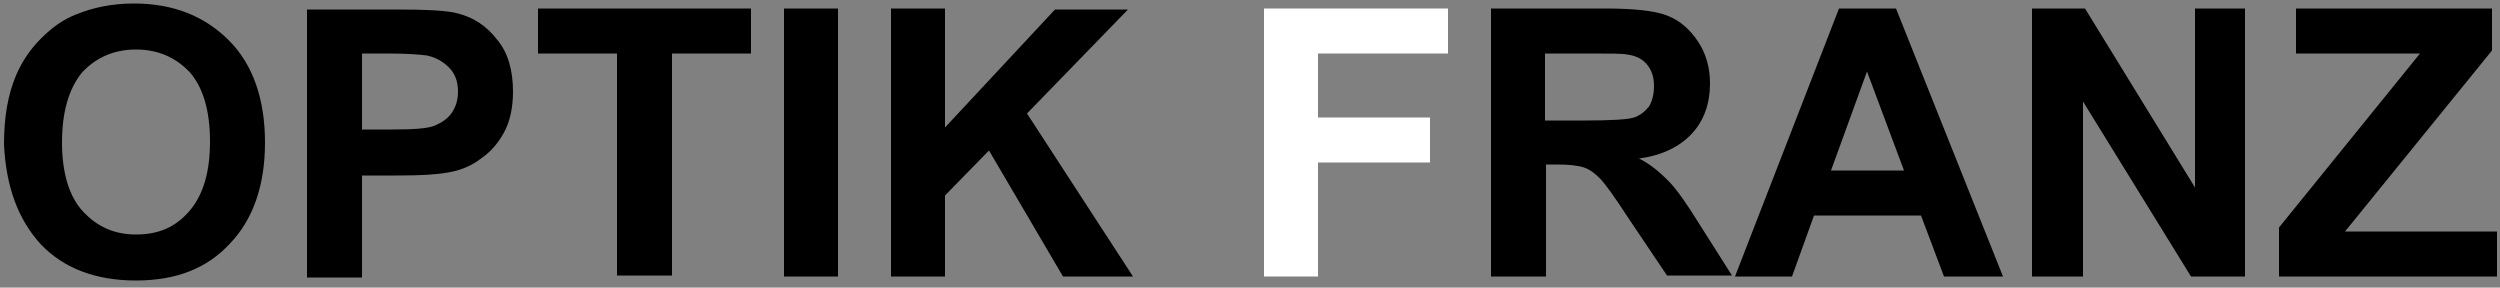 <?xml version="1.0" encoding="UTF-8"?>
<svg id="Ebene_1" xmlns="http://www.w3.org/2000/svg" version="1.1" viewBox="0 0 250 28.76">
  <rect x="0" y="0" width="250" height="28.76" fill="#808080" stroke="none"/>
  <!-- Generator: Adobe Illustrator 29.5.1, SVG Export Plug-In . SVG Version: 2.1.0 Build 141)  -->
  <defs>
    <style>
      .st0 {
        fill: #fff;
      }
    </style>
  </defs>
  <path d="M249.7,27.65v-4.5h-15.2l14.7-18.1V.85h-19.6v4.5h12.4l-14.1,17.4v4.9h21.8ZM208.3,27.65V10.15l10.8,17.5h5.4V.85h-5v17.9L208.5.85h-5.3v26.8s5.1,0,5.1,0ZM183.1,17.05l3.6-9.9,3.7,9.9h-7.3ZM189.6.85h-5.7l-10.4,26.8h5.7l2.2-6.1h10.7l2.3,6.1h5.9L189.6.85ZM154.6,5.35h4.2c2.2,0,3.5,0,3.9.1.9.1,1.6.5,2,1,.5.6.7,1.3.7,2.2,0,.8-.2,1.5-.5,2-.4.5-.9.9-1.5,1.1-.6.2-2.3.3-4.9.3h-4v-6.7h.1ZM154.6,27.65v-11.2h1.1c1.2,0,2.1.1,2.7.3.6.2,1.1.6,1.6,1.1s1.5,1.9,2.8,3.9l3.9,5.8h6.5l-3.3-5.2c-1.3-2.1-2.3-3.5-3.1-4.3s-1.7-1.6-2.9-2.2c2.3-.3,4.1-1.2,5.3-2.5s1.8-3,1.8-5c0-1.6-.4-3-1.2-4.2s-1.8-2.1-3.1-2.6-3.4-.7-6.2-.7h-11.4v26.8s5.5,0,5.5,0Z"/>
  <polygon class="st0" points="126.4 .85 126.4 27.65 131.8 27.65 131.8 16.25 143 16.25 143 11.75 131.8 11.75 131.8 5.35 144.8 5.35 144.8 .85 126.4 .85"/>
  <path d="M94.5,27.65v-8.1l4.4-4.5,7.4,12.6h7l-10.6-16.3L112.8.95h-7.3l-11,11.8V.85h-5.4v26.8h5.4ZM83.8.85h-5.4v26.8h5.4V.85ZM67.2,27.65V5.35h7.9V.85h-21.3v4.5h7.9v22.2h5.5v.1ZM38.8,5.35c1.9,0,3.2.1,3.9.2.9.2,1.6.6,2.2,1.2s.9,1.4.9,2.4c0,.8-.2,1.5-.6,2.1-.4.6-1,1-1.7,1.3s-2.1.4-4.3.4h-3v-7.6s2.6,0,2.6,0ZM36.2,27.65v-10.1h3.5c2.4,0,4.3-.1,5.6-.4.9-.2,1.9-.6,2.8-1.3.9-.6,1.7-1.5,2.3-2.6s.9-2.5.9-4.1c0-2.1-.5-3.9-1.6-5.2-1-1.3-2.3-2.2-3.9-2.6-1-.3-3.1-.4-6.4-.4h-8.7v26.8h5.5v-.1ZM8.2,7.25c1.4-1.5,3.2-2.3,5.4-2.3s4,.8,5.4,2.3c1.3,1.5,2,3.8,2,6.9s-.7,5.4-2.1,7-3.1,2.3-5.3,2.3-3.9-.8-5.3-2.3-2.1-3.9-2.1-6.9c0-3.1.7-5.4,2-7M4.1,24.45c2.3,2.4,5.5,3.6,9.5,3.6s7.1-1.2,9.4-3.7c2.3-2.4,3.5-5.8,3.5-10.1s-1.2-7.8-3.6-10.2S17.4.35,13.4.35c-2.2,0-4.1.4-5.8,1.1-1.3.5-2.4,1.3-3.5,2.4-1.1,1.1-1.9,2.3-2.5,3.7-.8,1.9-1.2,4.1-1.2,6.9.2,4.2,1.4,7.5,3.7,10"/>
</svg>